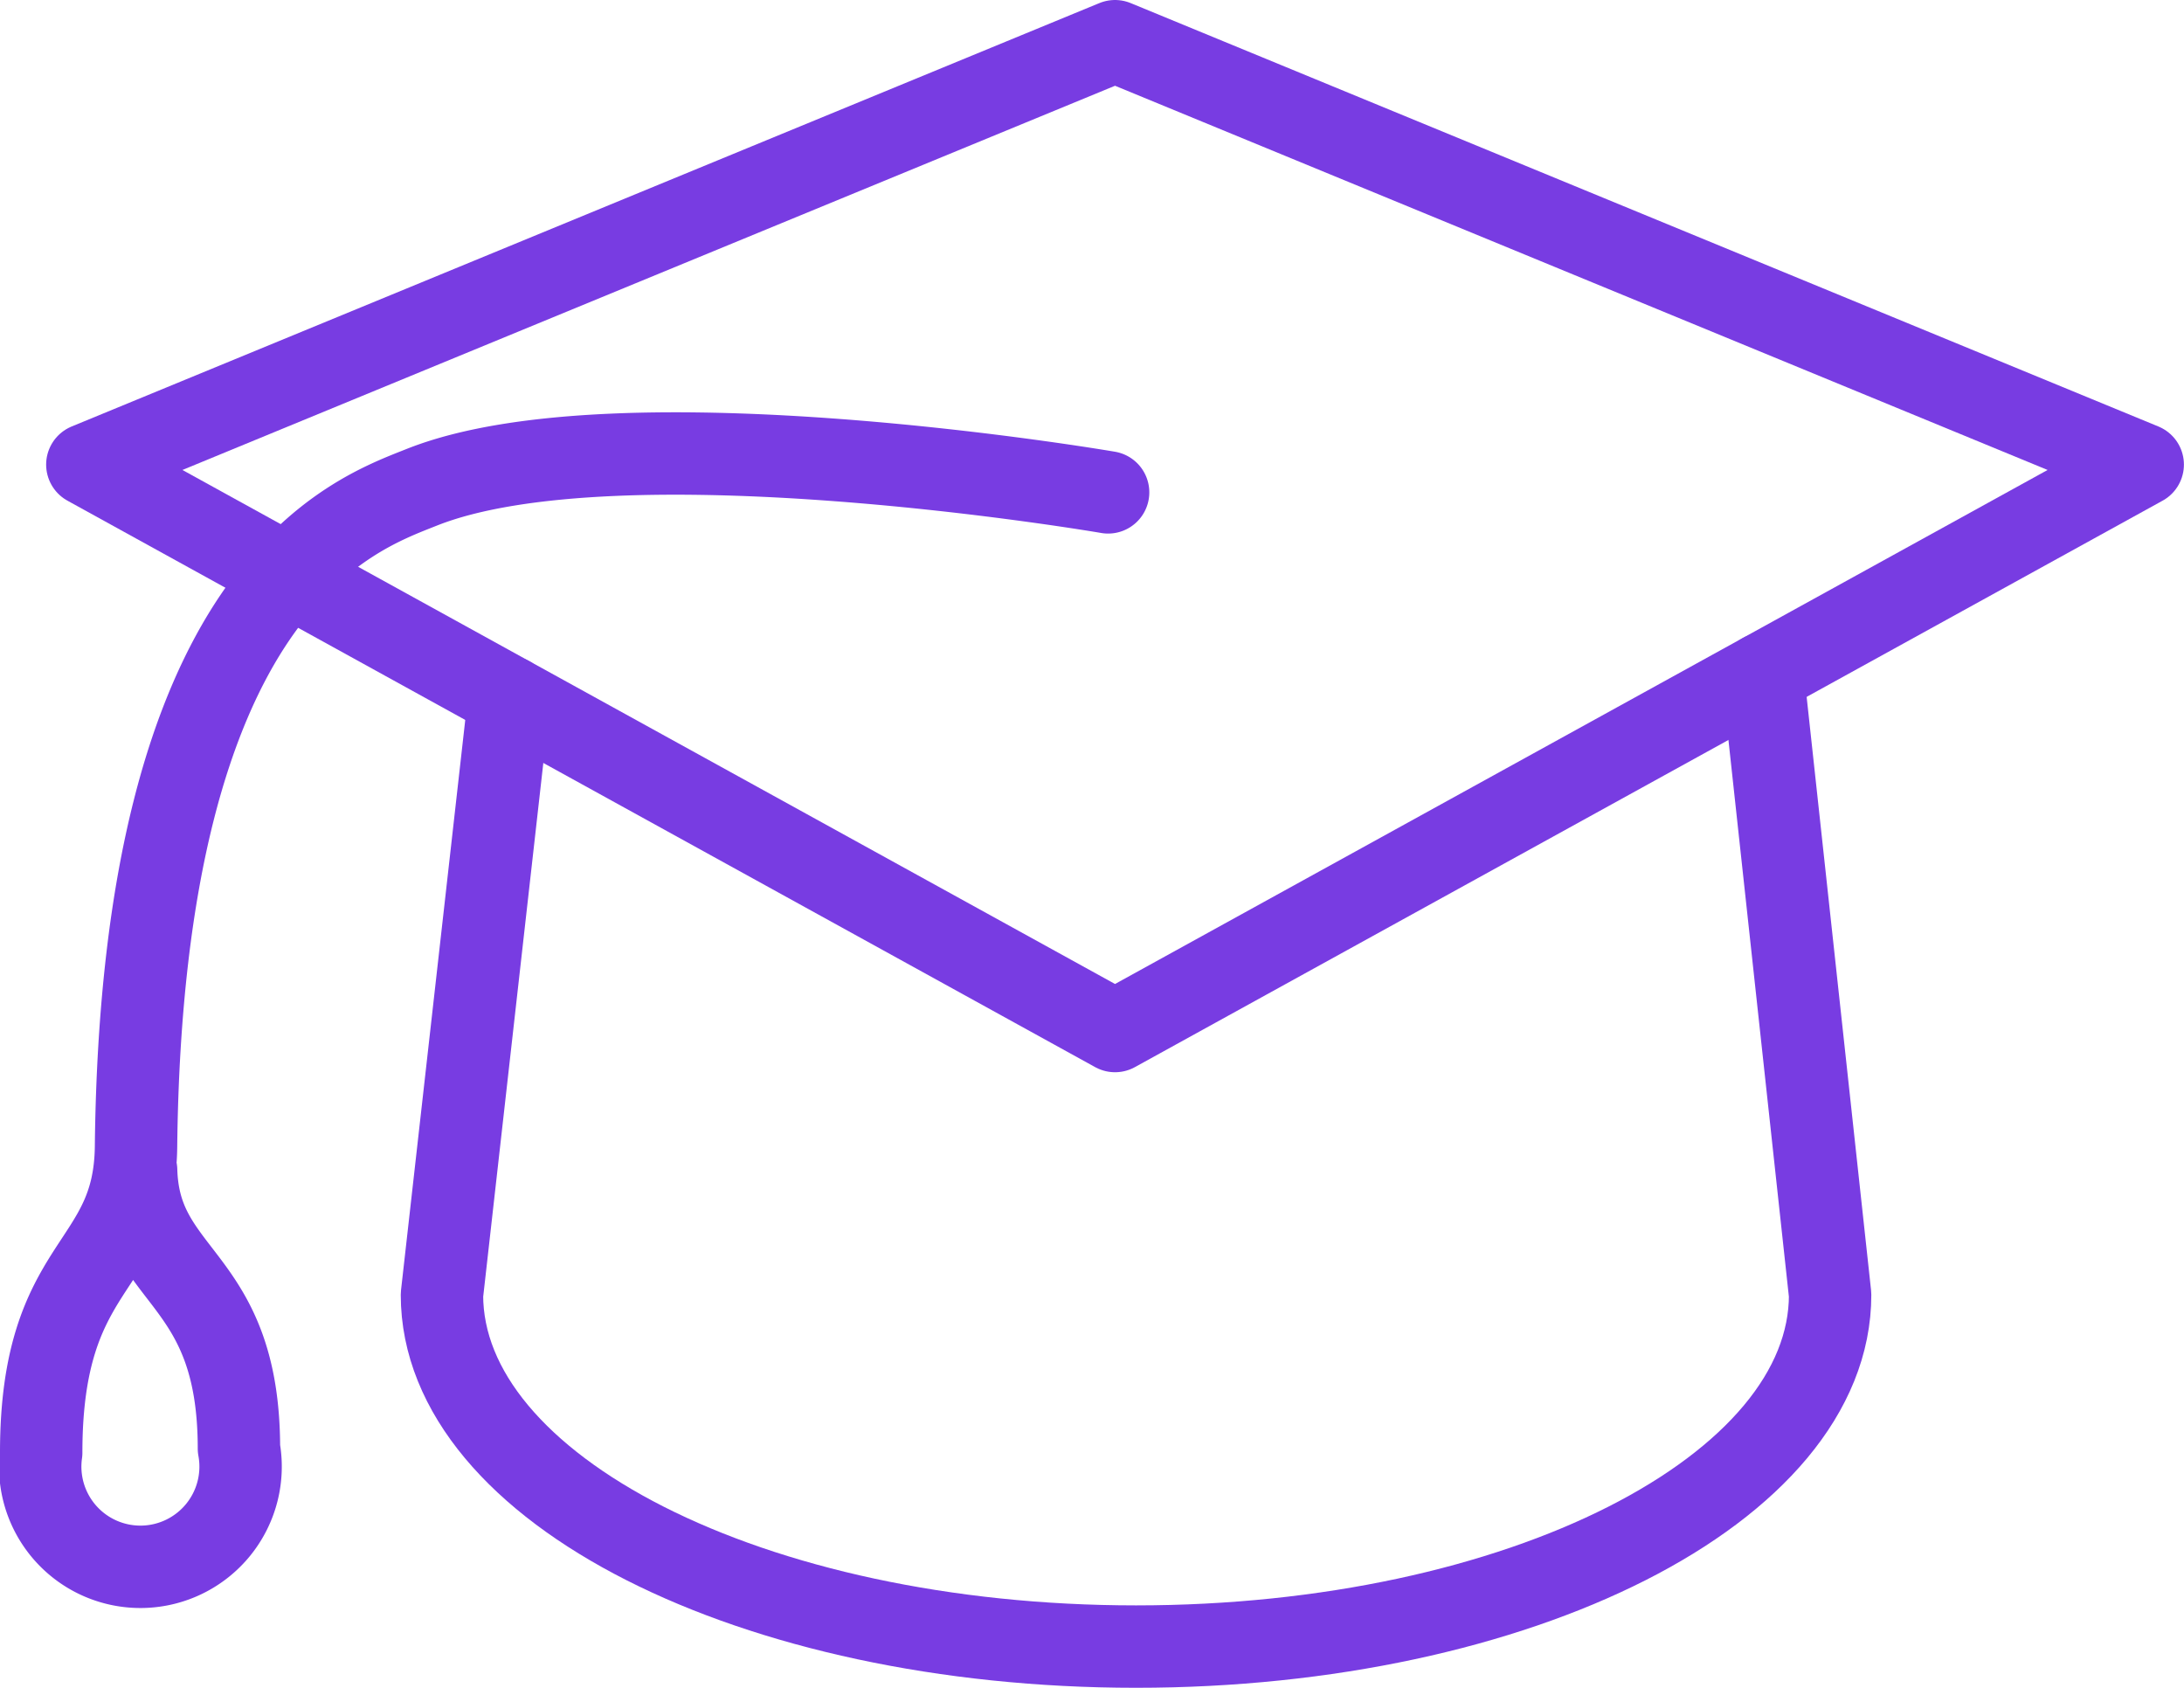 <svg xmlns="http://www.w3.org/2000/svg" width="26.507" height="20.482" viewBox="0 0 26.507 20.482">
  <g id="Group_32792" data-name="Group 32792" transform="translate(0.5 0.5)">
    <path id="Path_24118" data-name="Path 24118" d="M132.636,13.926l12.473-6.874L132.636,1.914,120.163,7.052Z" transform="translate(-119.603 -1.914)" fill="none" stroke="#783ce2" stroke-linecap="round" stroke-linejoin="round" stroke-width="1"/>
    <path id="Path_24119" data-name="Path 24119" d="M140.258,9.167l.818,7.533c0,2.357-3.772,4.269-8.424,4.269s-8.424-1.912-8.424-4.269l.817-7.252" transform="translate(-119.364 -1.487)" fill="none" stroke="#783ce2" stroke-linecap="round" stroke-linejoin="round" stroke-width="1"/>
    <path id="Path_24120" data-name="Path 24120" d="M132.583,7.111s-5.925-1.019-8.332-.061c-.839.334-3.391,1.2-3.466,8-.017,1.507-1.151,1.365-1.151,3.714a1.216,1.216,0,1,0,2.4-.05c0-2.12-1.21-2.04-1.248-3.375" transform="translate(-119.634 -1.636)" fill="none" stroke="#783ce2" stroke-linecap="round" stroke-linejoin="round" stroke-width="1"/>
  </g>
</svg>
